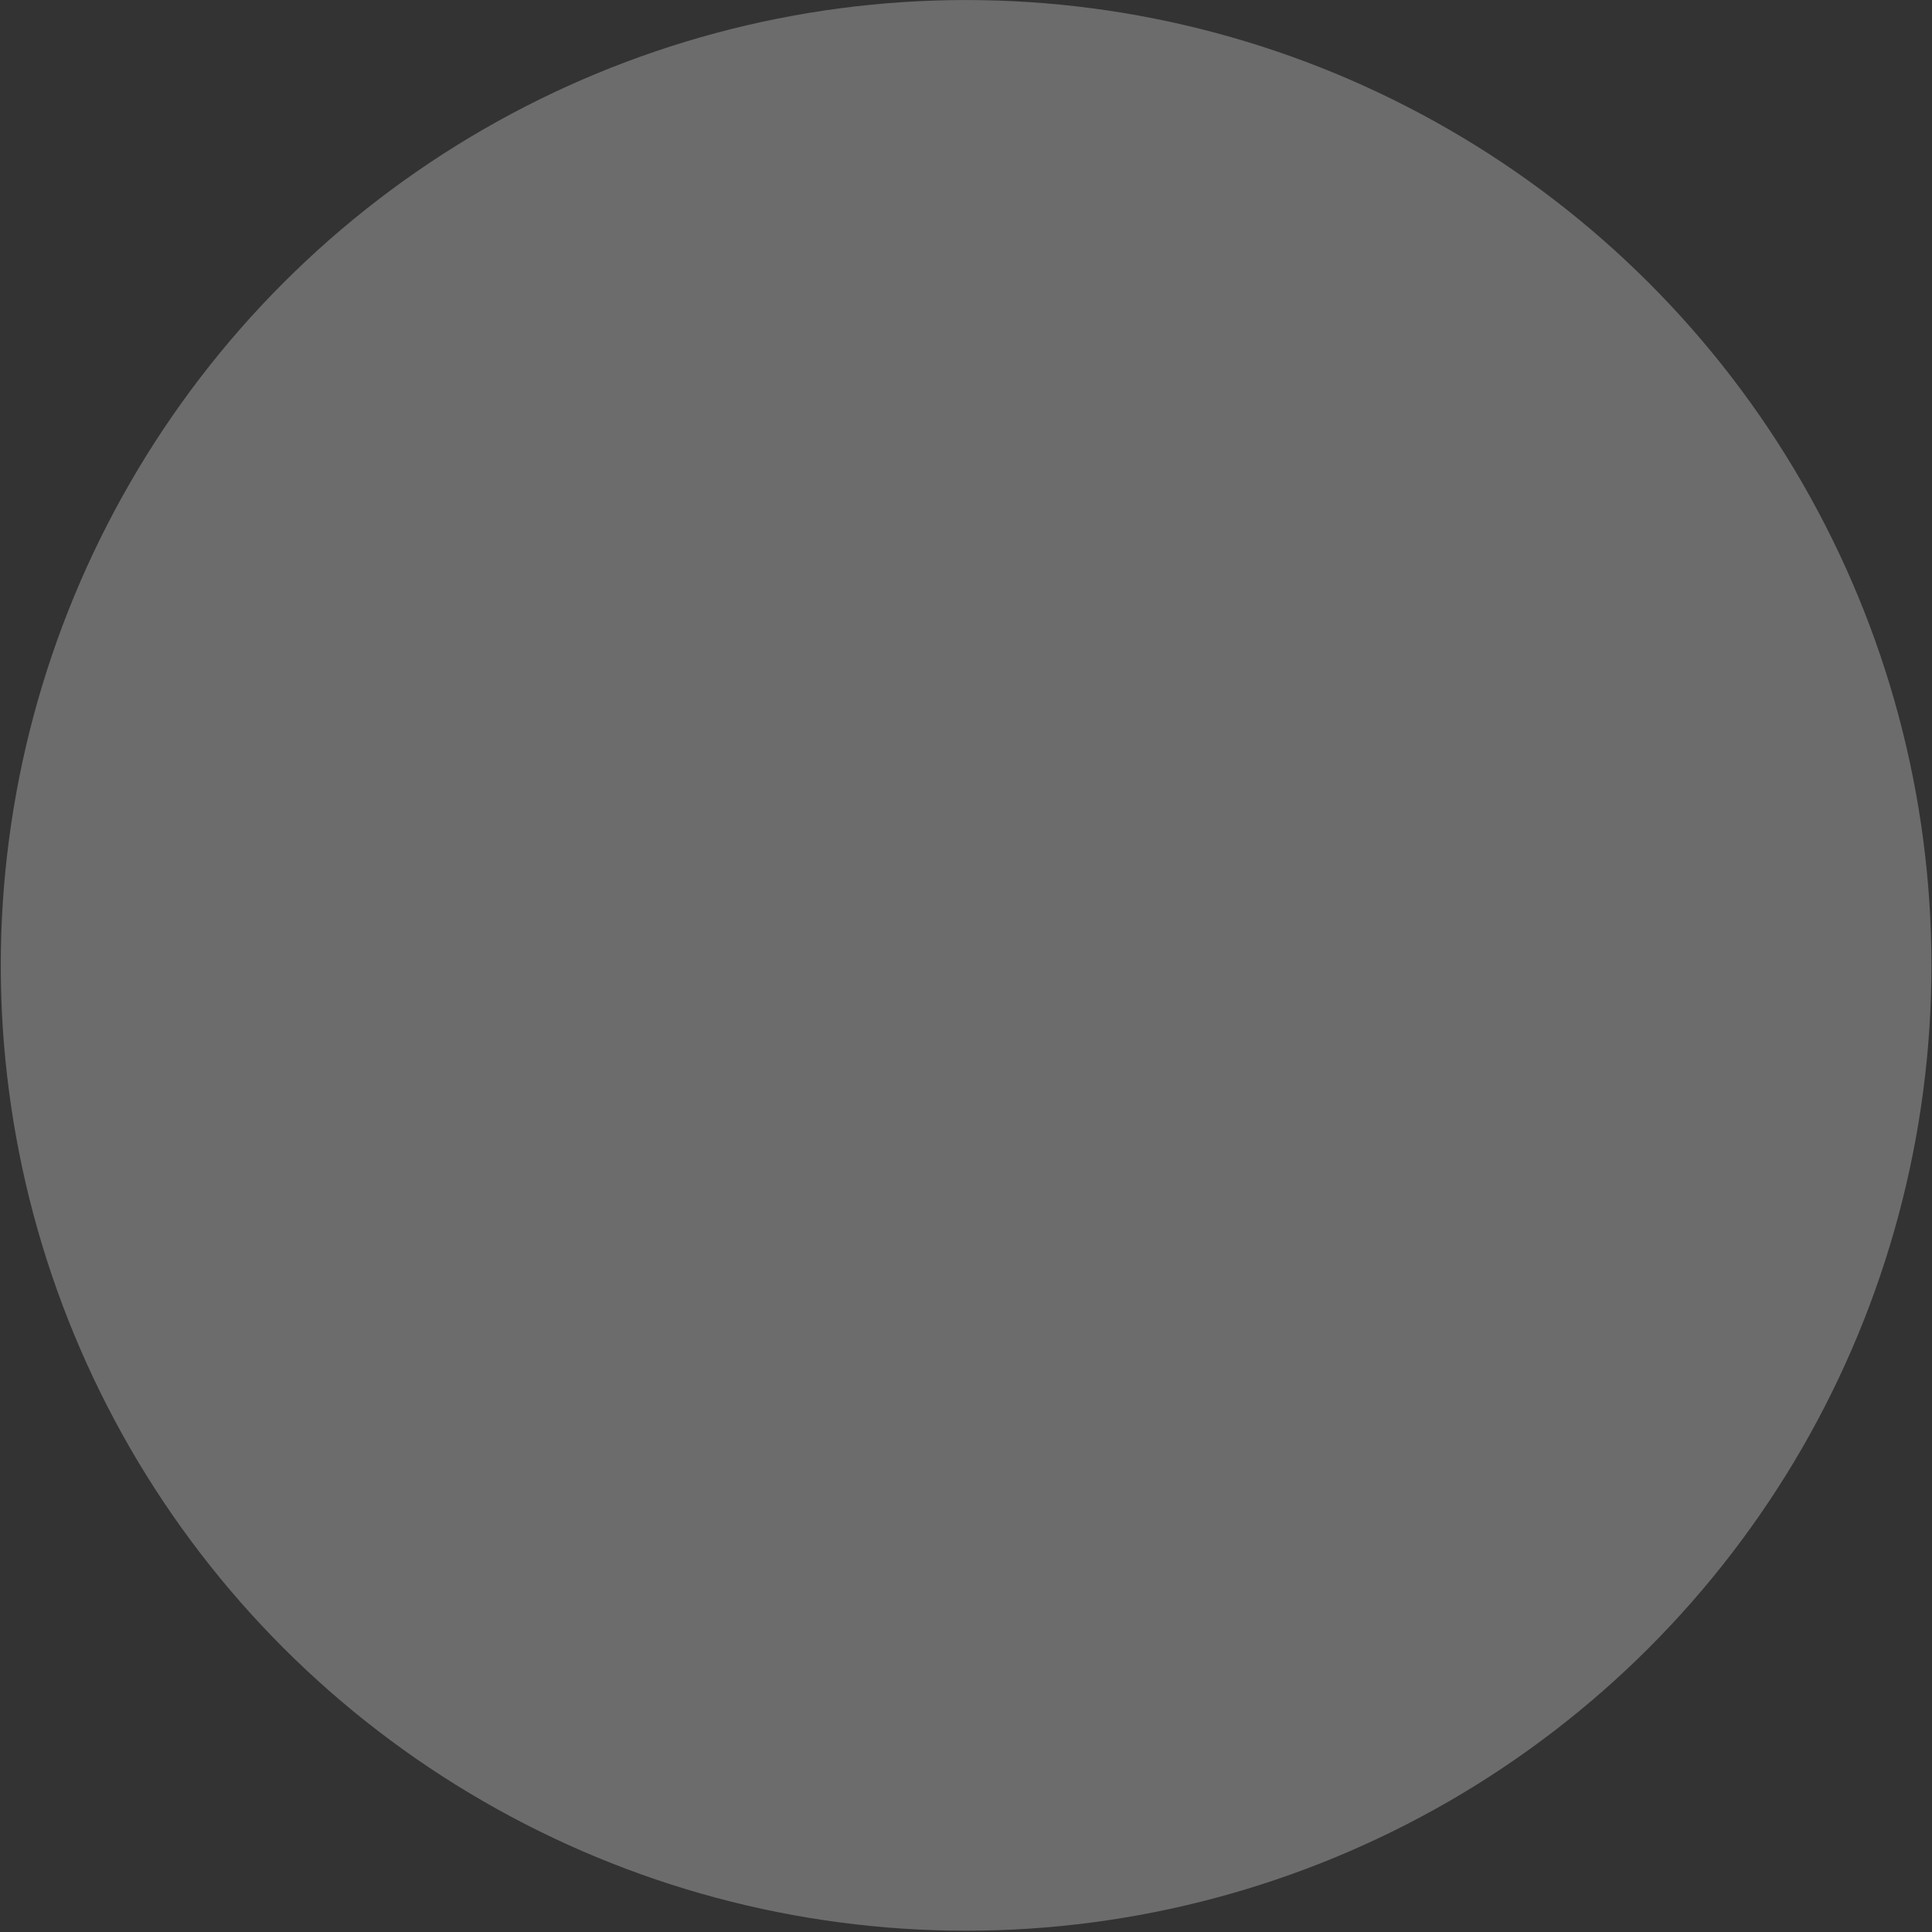 <svg width="874" height="874" viewBox="0 0 874 874" fill="none" xmlns="http://www.w3.org/2000/svg">
<rect x="0" y="0" width="874" height="874" fill="#333333" stroke="none"/>
<g opacity="0.28">
<path fill-rule="evenodd" clip-rule="evenodd" d="M0.346 436.717C0.346 360.07 20.528 284.783 58.852 218.396C97.177 151.952 152.281 96.847 218.668 58.523C285.111 20.2 360.399 0.016 437.048 0.016C513.695 0.016 588.982 20.2 655.37 58.523C721.813 96.847 776.919 151.952 815.242 218.34C853.566 284.783 873.748 360.07 873.748 436.717C873.748 513.365 853.566 588.654 815.242 655.097C776.919 721.483 721.813 776.588 655.426 814.912C588.982 853.235 513.695 873.419 437.048 873.419C360.399 873.419 285.111 853.235 218.726 814.912C152.281 776.588 97.177 721.483 58.852 655.097C20.528 588.654 0.346 513.365 0.346 436.717Z" fill="white"/>
</g>
</svg>
